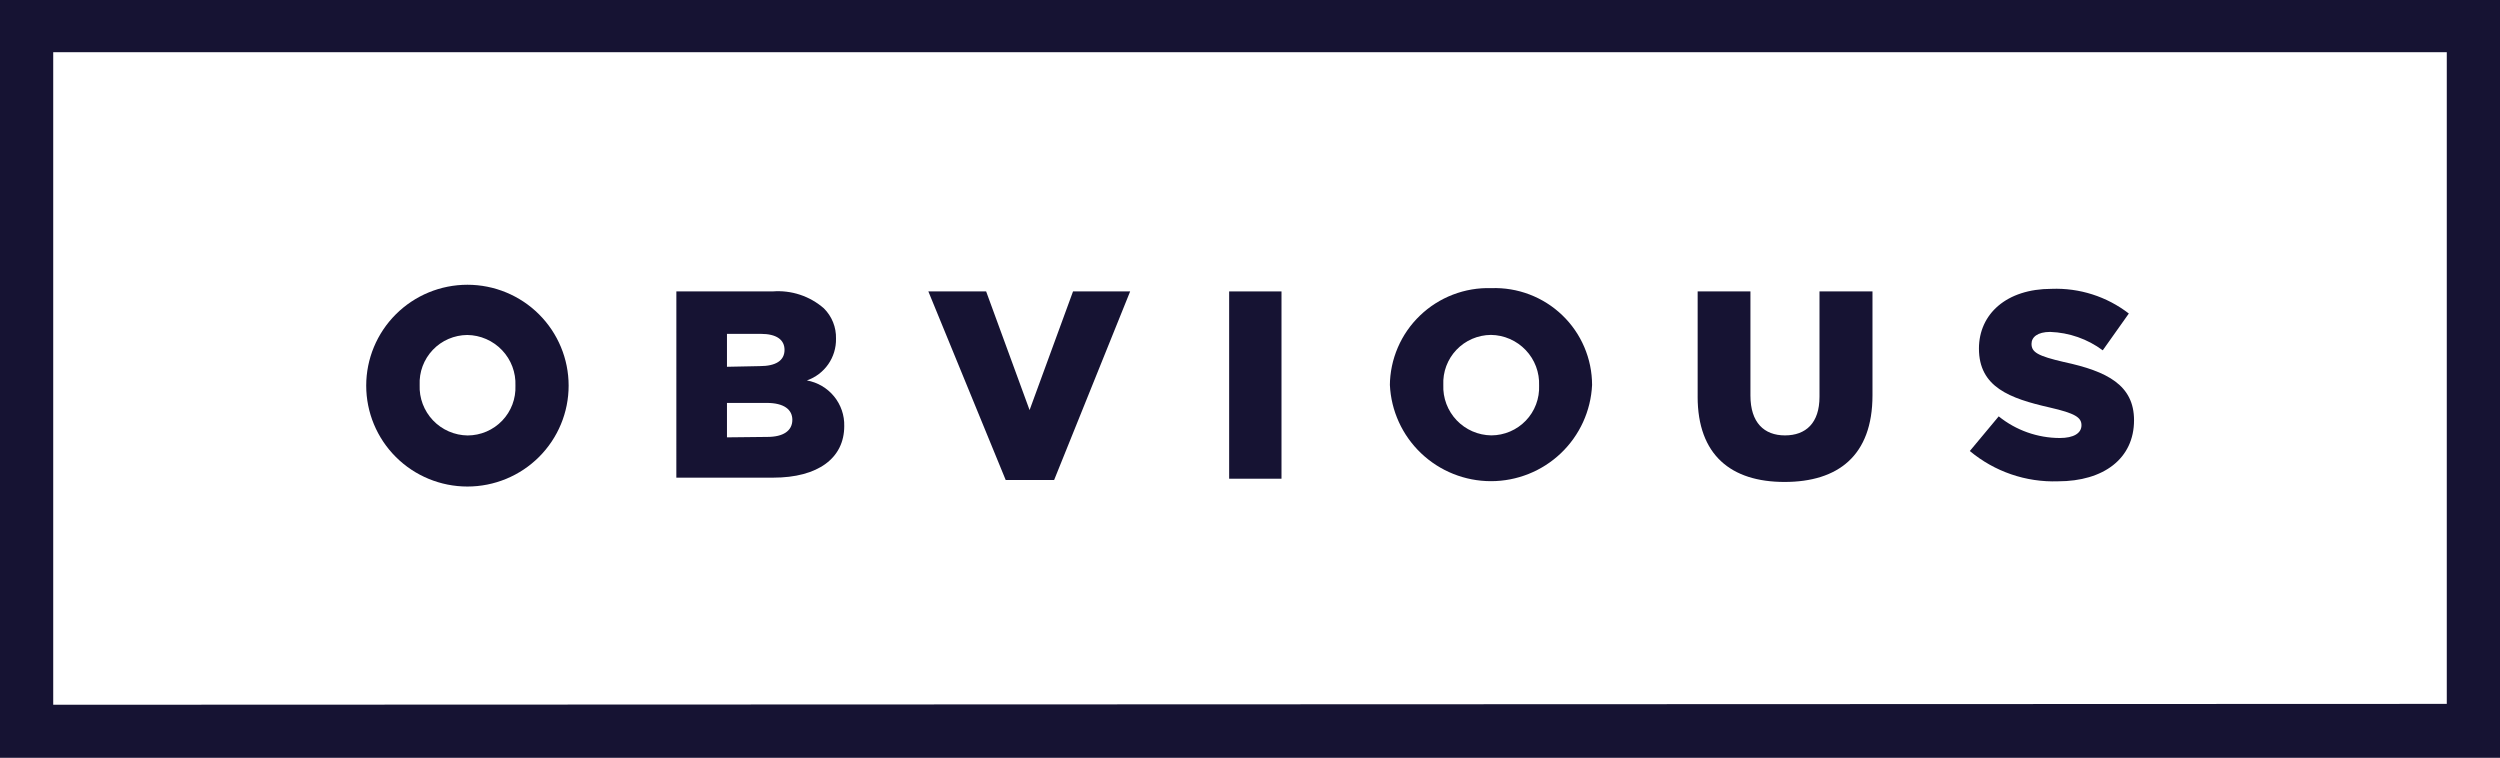 <svg fill="none" height="40" viewBox="0 0 132 40" width="132" xmlns="http://www.w3.org/2000/svg" xmlns:xlink="http://www.w3.org/1999/xlink"><clipPath id="a"><path d="m0 0h132v40h-132z"></path></clipPath><g clip-path="url(#a)" fill="#161333"><path d="m19.336 20.362c0-1.413.563-2.768 1.565-3.767 1.002-.999 2.362-1.56 3.779-1.56 1.417 0 2.777.561 3.779 1.56 1.002.999 1.565 2.354 1.565 3.767s-.563 2.768-1.565 3.767c-1.002.999-2.362 1.56-3.779 1.56-1.417 0-2.777-.561-3.779-1.56-1.002-.999-1.565-2.354-1.565-3.767zm7.879 0c.014-.344-.042-.686-.163-1.008-.121-.322-.306-.616-.543-.865-.237-.249-.522-.449-.838-.587-.316-.138-.656-.211-1.001-.215-.341.003-.677.074-.99.209-.313.135-.595.332-.829.579-.234.246-.417.538-.536.856s-.172.657-.157.997c-.014.342.041.683.162 1.004.121.32.305.613.541.862s.52.447.835.584.653.21.997.214c.341-.001.678-.071.991-.205.313-.134.596-.33.831-.575.235-.245.419-.536.539-.853.12-.318.175-.656.161-.996z"></path><path d="m35.712 15.387h5.08c.488-.039.979.02 1.444.173.465.153.894.397 1.263.719.211.209.377.459.487.734.111.275.163.57.155.867.01.482-.133.956-.409 1.352s-.671.695-1.128.855c.564.101 1.072.4 1.434.842.362.443.553.999.538 1.57 0 1.692-1.388 2.721-3.75 2.721h-5.115zm4.404 3.944c.837 0 1.307-.286 1.307-.857 0-.537-.424-.846-1.25-.846h-1.789v1.738zm.401 3.738c.837 0 1.319-.32 1.319-.903 0-.537-.436-.892-1.353-.892h-2.099v1.818z"></path><path d="m49.017 15.387h3.051l2.294 6.265 2.294-6.265h3.016l-4.014 9.957h-2.557z"></path><path d="m64.899 15.387h2.764v9.889h-2.764z"></path><path d="m73.385 20.358c.004-.691.147-1.374.42-2.009s.671-1.209 1.17-1.688c.499-.479 1.089-.854 1.736-1.103s1.337-.366 2.03-.344c.689-.025 1.376.089 2.02.335.644.246 1.232.618 1.728 1.095.497.477.892 1.048 1.162 1.681.27.632.41 1.312.411 2-.064 1.369-.654 2.66-1.648 3.607-.994.946-2.316 1.474-3.69 1.474-1.375 0-2.696-.528-3.69-1.474-.994-.946-1.585-2.238-1.648-3.607zm7.879 0c.014-.343-.042-.686-.163-1.008-.121-.322-.306-.616-.543-.865-.237-.249-.522-.449-.838-.587-.316-.138-.656-.211-1.001-.215-.341.003-.677.074-.99.209-.313.136-.595.332-.829.579-.234.246-.417.538-.536.856s-.172.657-.157.997c-.014.342.041.683.162 1.004.121.32.305.613.541.862.236.248.52.447.835.584.315.137.654.21.997.214.341-.001.678-.071.991-.205.313-.134.596-.33.831-.575.236-.245.419-.536.539-.854.12-.318.175-.656.162-.996z"></path><path d="m89.636 20.943v-5.556h2.787v5.499c0 1.429.723 2.103 1.823 2.103 1.101 0 1.823-.652 1.823-2.035v-5.567h2.798v5.487c0 3.189-1.823 4.573-4.645 4.573s-4.587-1.418-4.587-4.504z"></path><path d="m104.007 23.813 1.525-1.829c.912.736 2.049 1.139 3.223 1.143.734 0 1.147-.252 1.147-.674 0-.412-.333-.629-1.675-.937-2.11-.48-3.739-1.075-3.739-3.11 0-1.829 1.457-3.155 3.831-3.155 1.472-.057 2.917.404 4.083 1.303l-1.377 1.943c-.804-.598-1.772-.937-2.775-.972-.665 0-.986.274-.986.629 0 .446.332.64 1.709.96 2.293.491 3.704 1.223 3.704 3.075 0 2.023-1.606 3.224-4.014 3.224-1.697.058-3.355-.513-4.656-1.6z"></path><path d="m0 0v40.011h132v-40.011zm2.81 37.211v-34.456h126.38v34.41z"></path></g></svg>